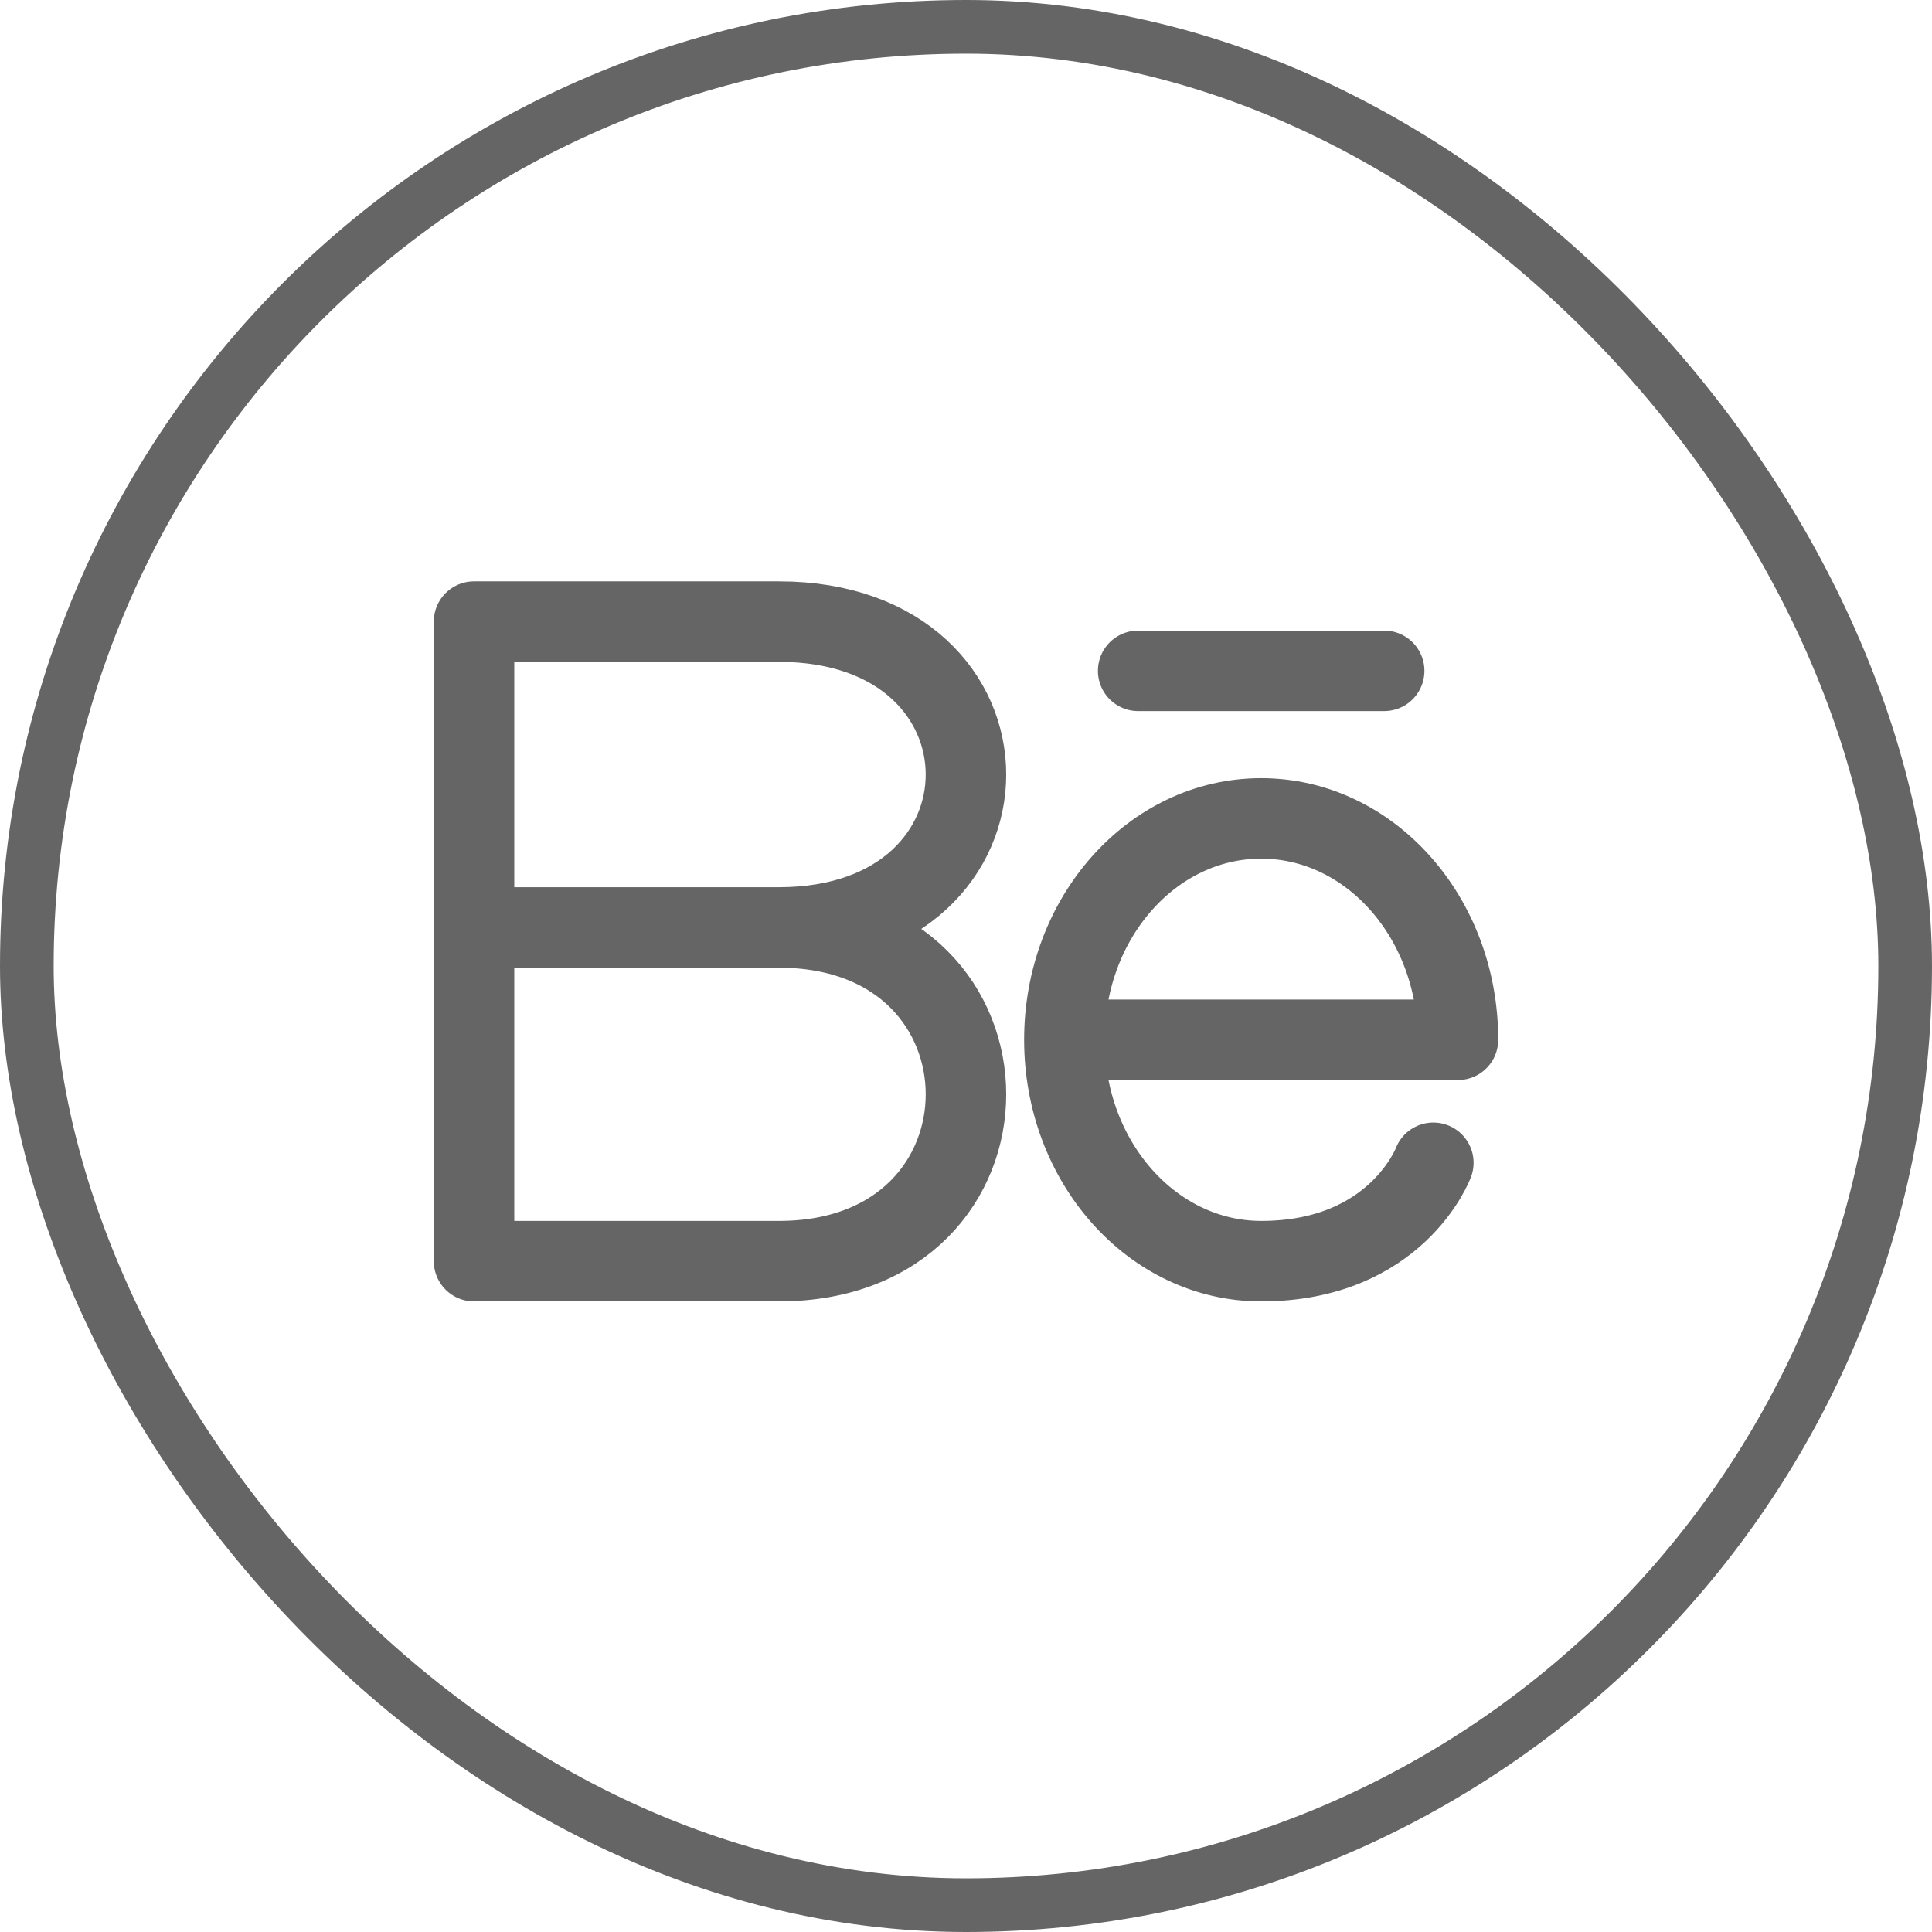 <svg width="36" height="36" viewBox="0 0 36 36" fill="none" xmlns="http://www.w3.org/2000/svg">
<rect x="0.5" y="0.5" width="35" height="35" rx="17.5" stroke="#656565"/>
<path d="M14.514 17.282C19.161 17.282 19.161 23.5 14.514 23.5H8.833V17.282M14.514 17.282H8.833M14.514 17.282C19.161 17.282 19.161 11.583 14.514 11.583H8.833V17.282M19.833 19.375C19.833 17.097 21.474 15.25 23.5 15.25C25.526 15.25 27.167 17.097 27.167 19.375H19.833ZM19.833 19.375C19.833 21.653 21.474 23.5 23.5 23.5C26.025 23.5 26.708 21.667 26.708 21.667M25.792 12.5H21.208" stroke="#656565" stroke-width="1.5" stroke-linecap="round" stroke-linejoin="round"/>
</svg>
